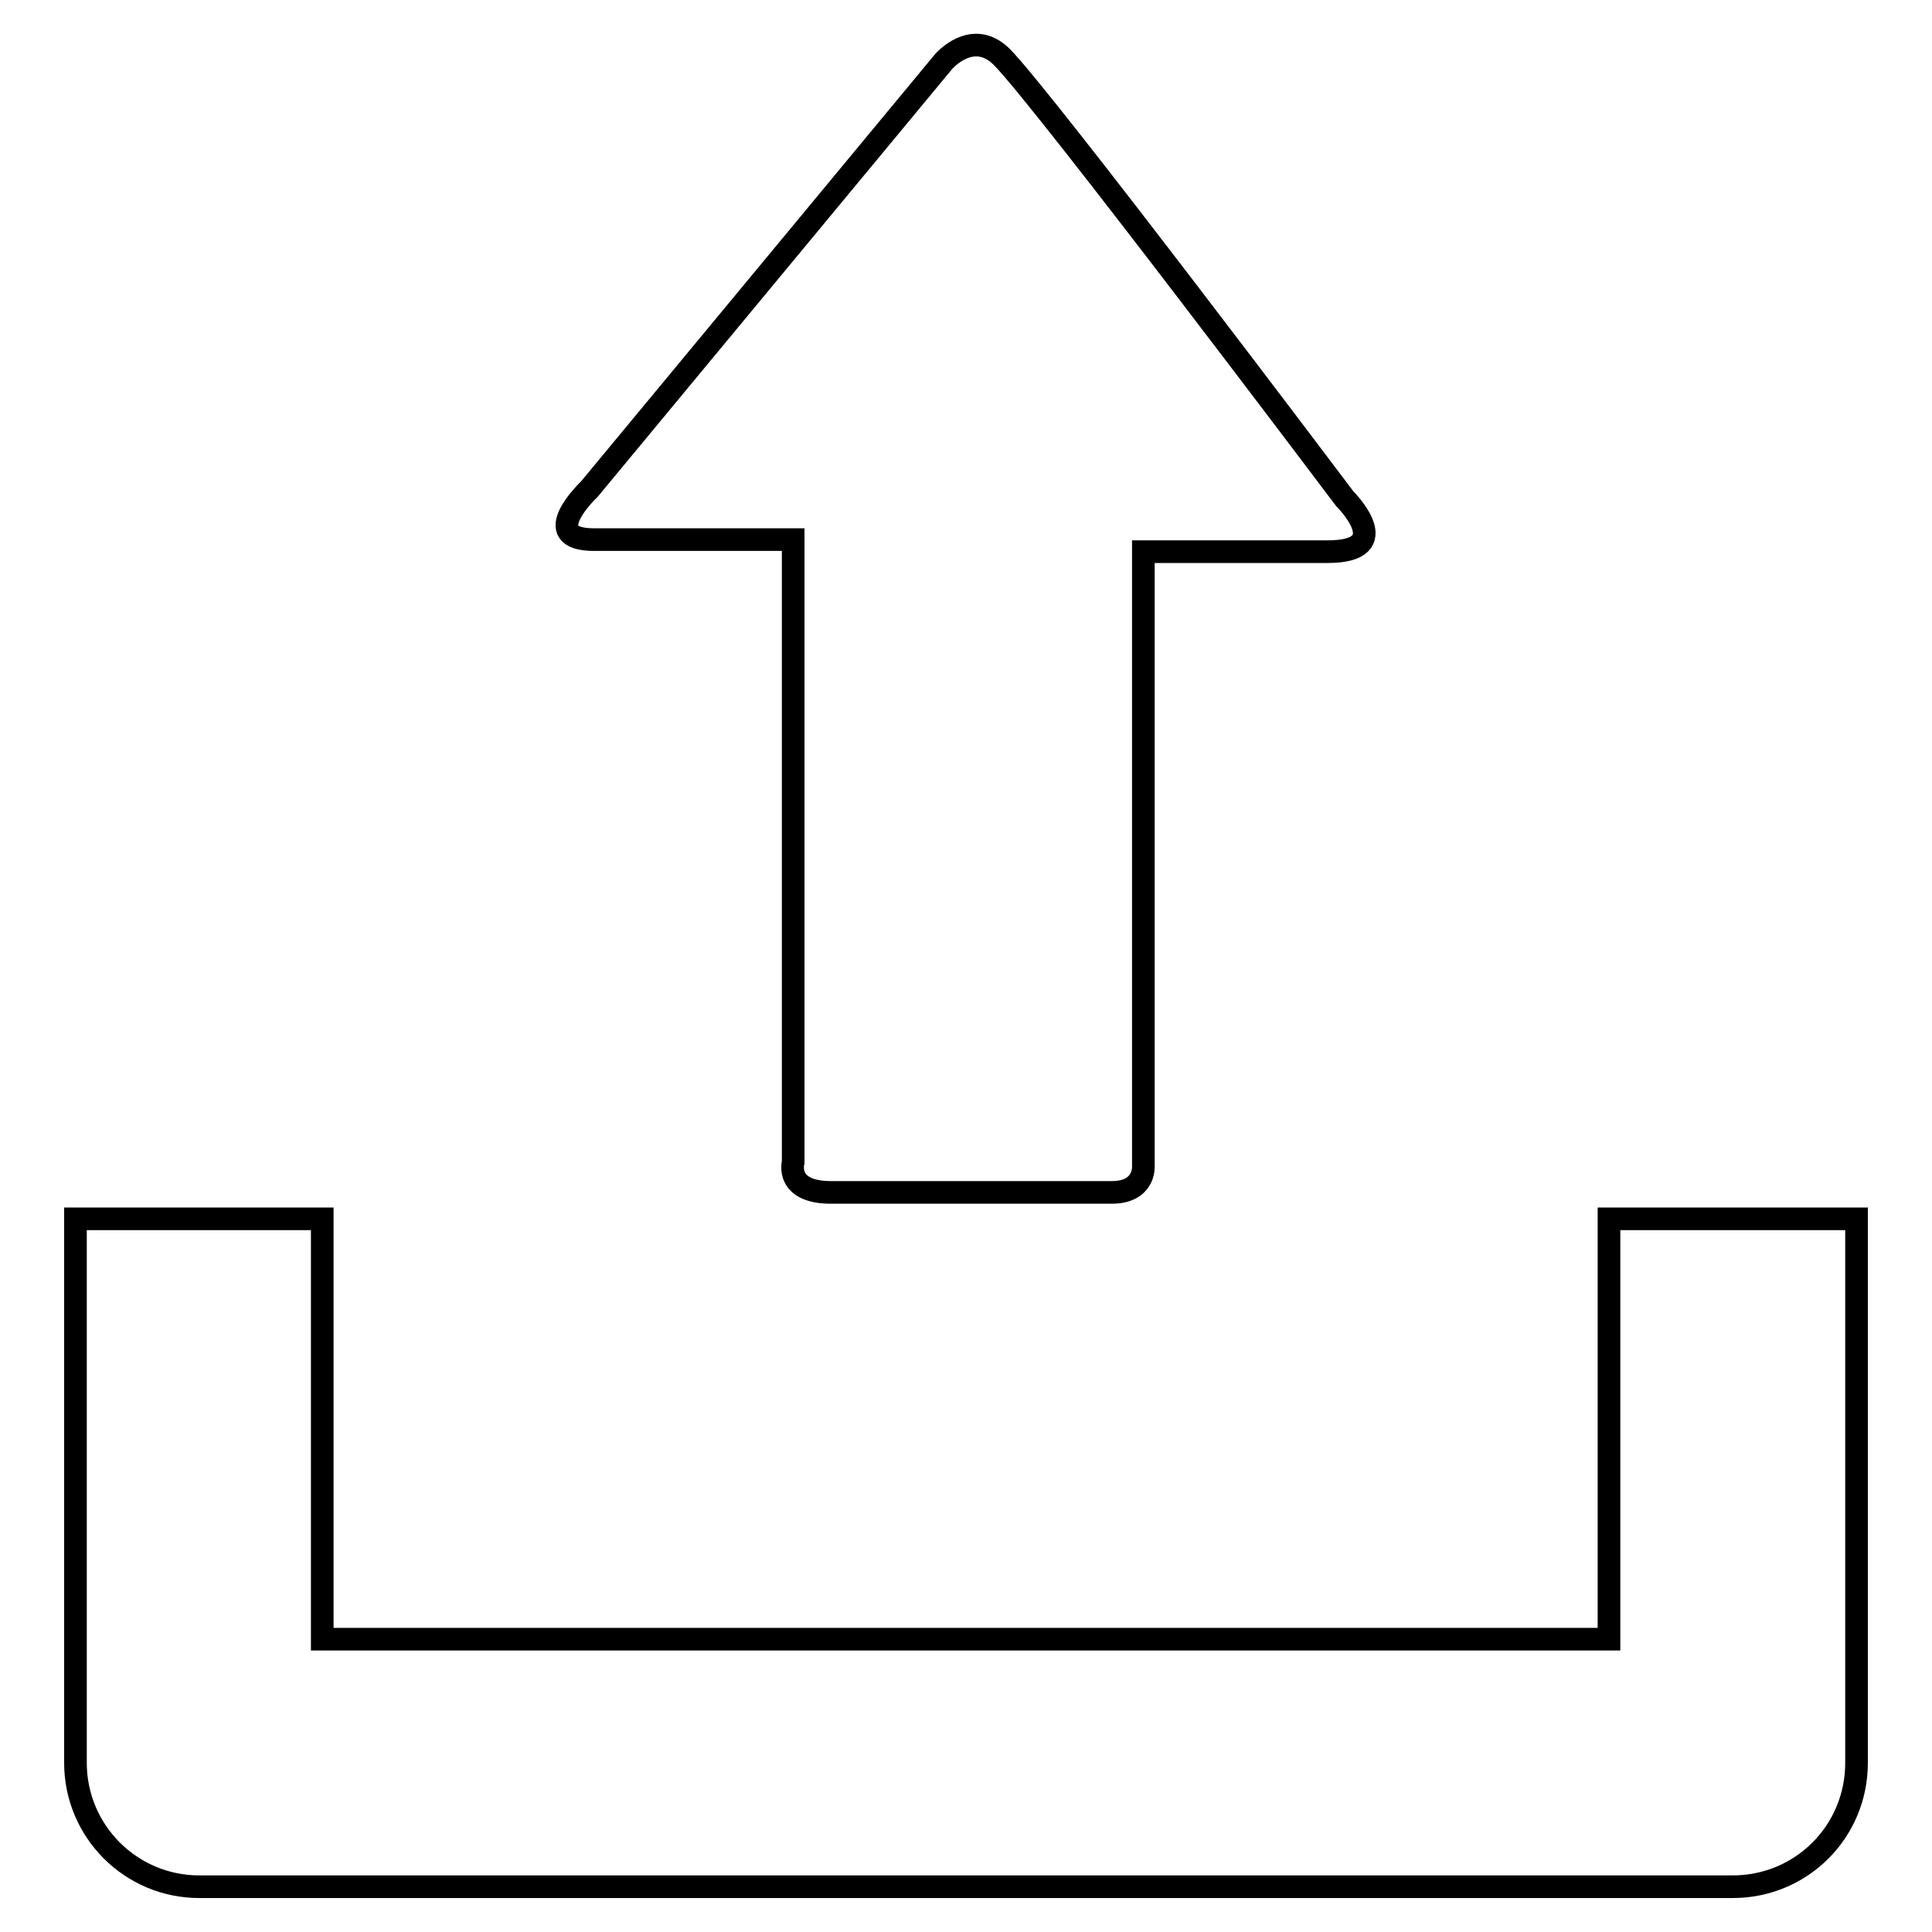 <?xml version="1.0" encoding="utf-8"?>
<!-- Svg Vector Icons : http://www.onlinewebfonts.com/icon -->
<!DOCTYPE svg PUBLIC "-//W3C//DTD SVG 1.1//EN" "http://www.w3.org/Graphics/SVG/1.1/DTD/svg11.dtd">
<svg version="1.1" xmlns="http://www.w3.org/2000/svg" xmlns:xlink="http://www.w3.org/1999/xlink" x="0px" y="0px" viewBox="0 0 256 256" enable-background="new 0 0 256 256" xml:space="preserve">
<g><g><g><path stroke-width="3" fill-opacity="0" stroke="#000000"  d="M213.2,161.5v55.7H42.7v-55.7H10v72.1c0,9,7.3,16.4,16.4,16.4h203.2c9.1,0,16.4-7.3,16.4-16.4v-72.1H213.2z"/><path stroke-width="3" fill-opacity="0" stroke="#000000"  d="M125,8.2L78.1,64.8c0,0-7.1,6.7,0.6,6.7c7.7,0,26.4,0,26.4,0s0,4.6,0,11.5c0,20,0,56.3,0,71c0,0-1.1,4,5,4s32.9,0,37.2,0c4.4,0,4.2-3.4,4.2-3.4c0-14.4,0-51.9,0-71.1c0-6.3,0-10.4,0-10.4s15,0,24.4,0s2.3-7,2.3-7s-39.9-53-45.5-58.6C128.8,3.7,125,8.2,125,8.2z"/></g><g></g><g></g><g></g><g></g><g></g><g></g><g></g><g></g><g></g><g></g><g></g><g></g><g></g><g></g><g></g></g></g>
</svg>